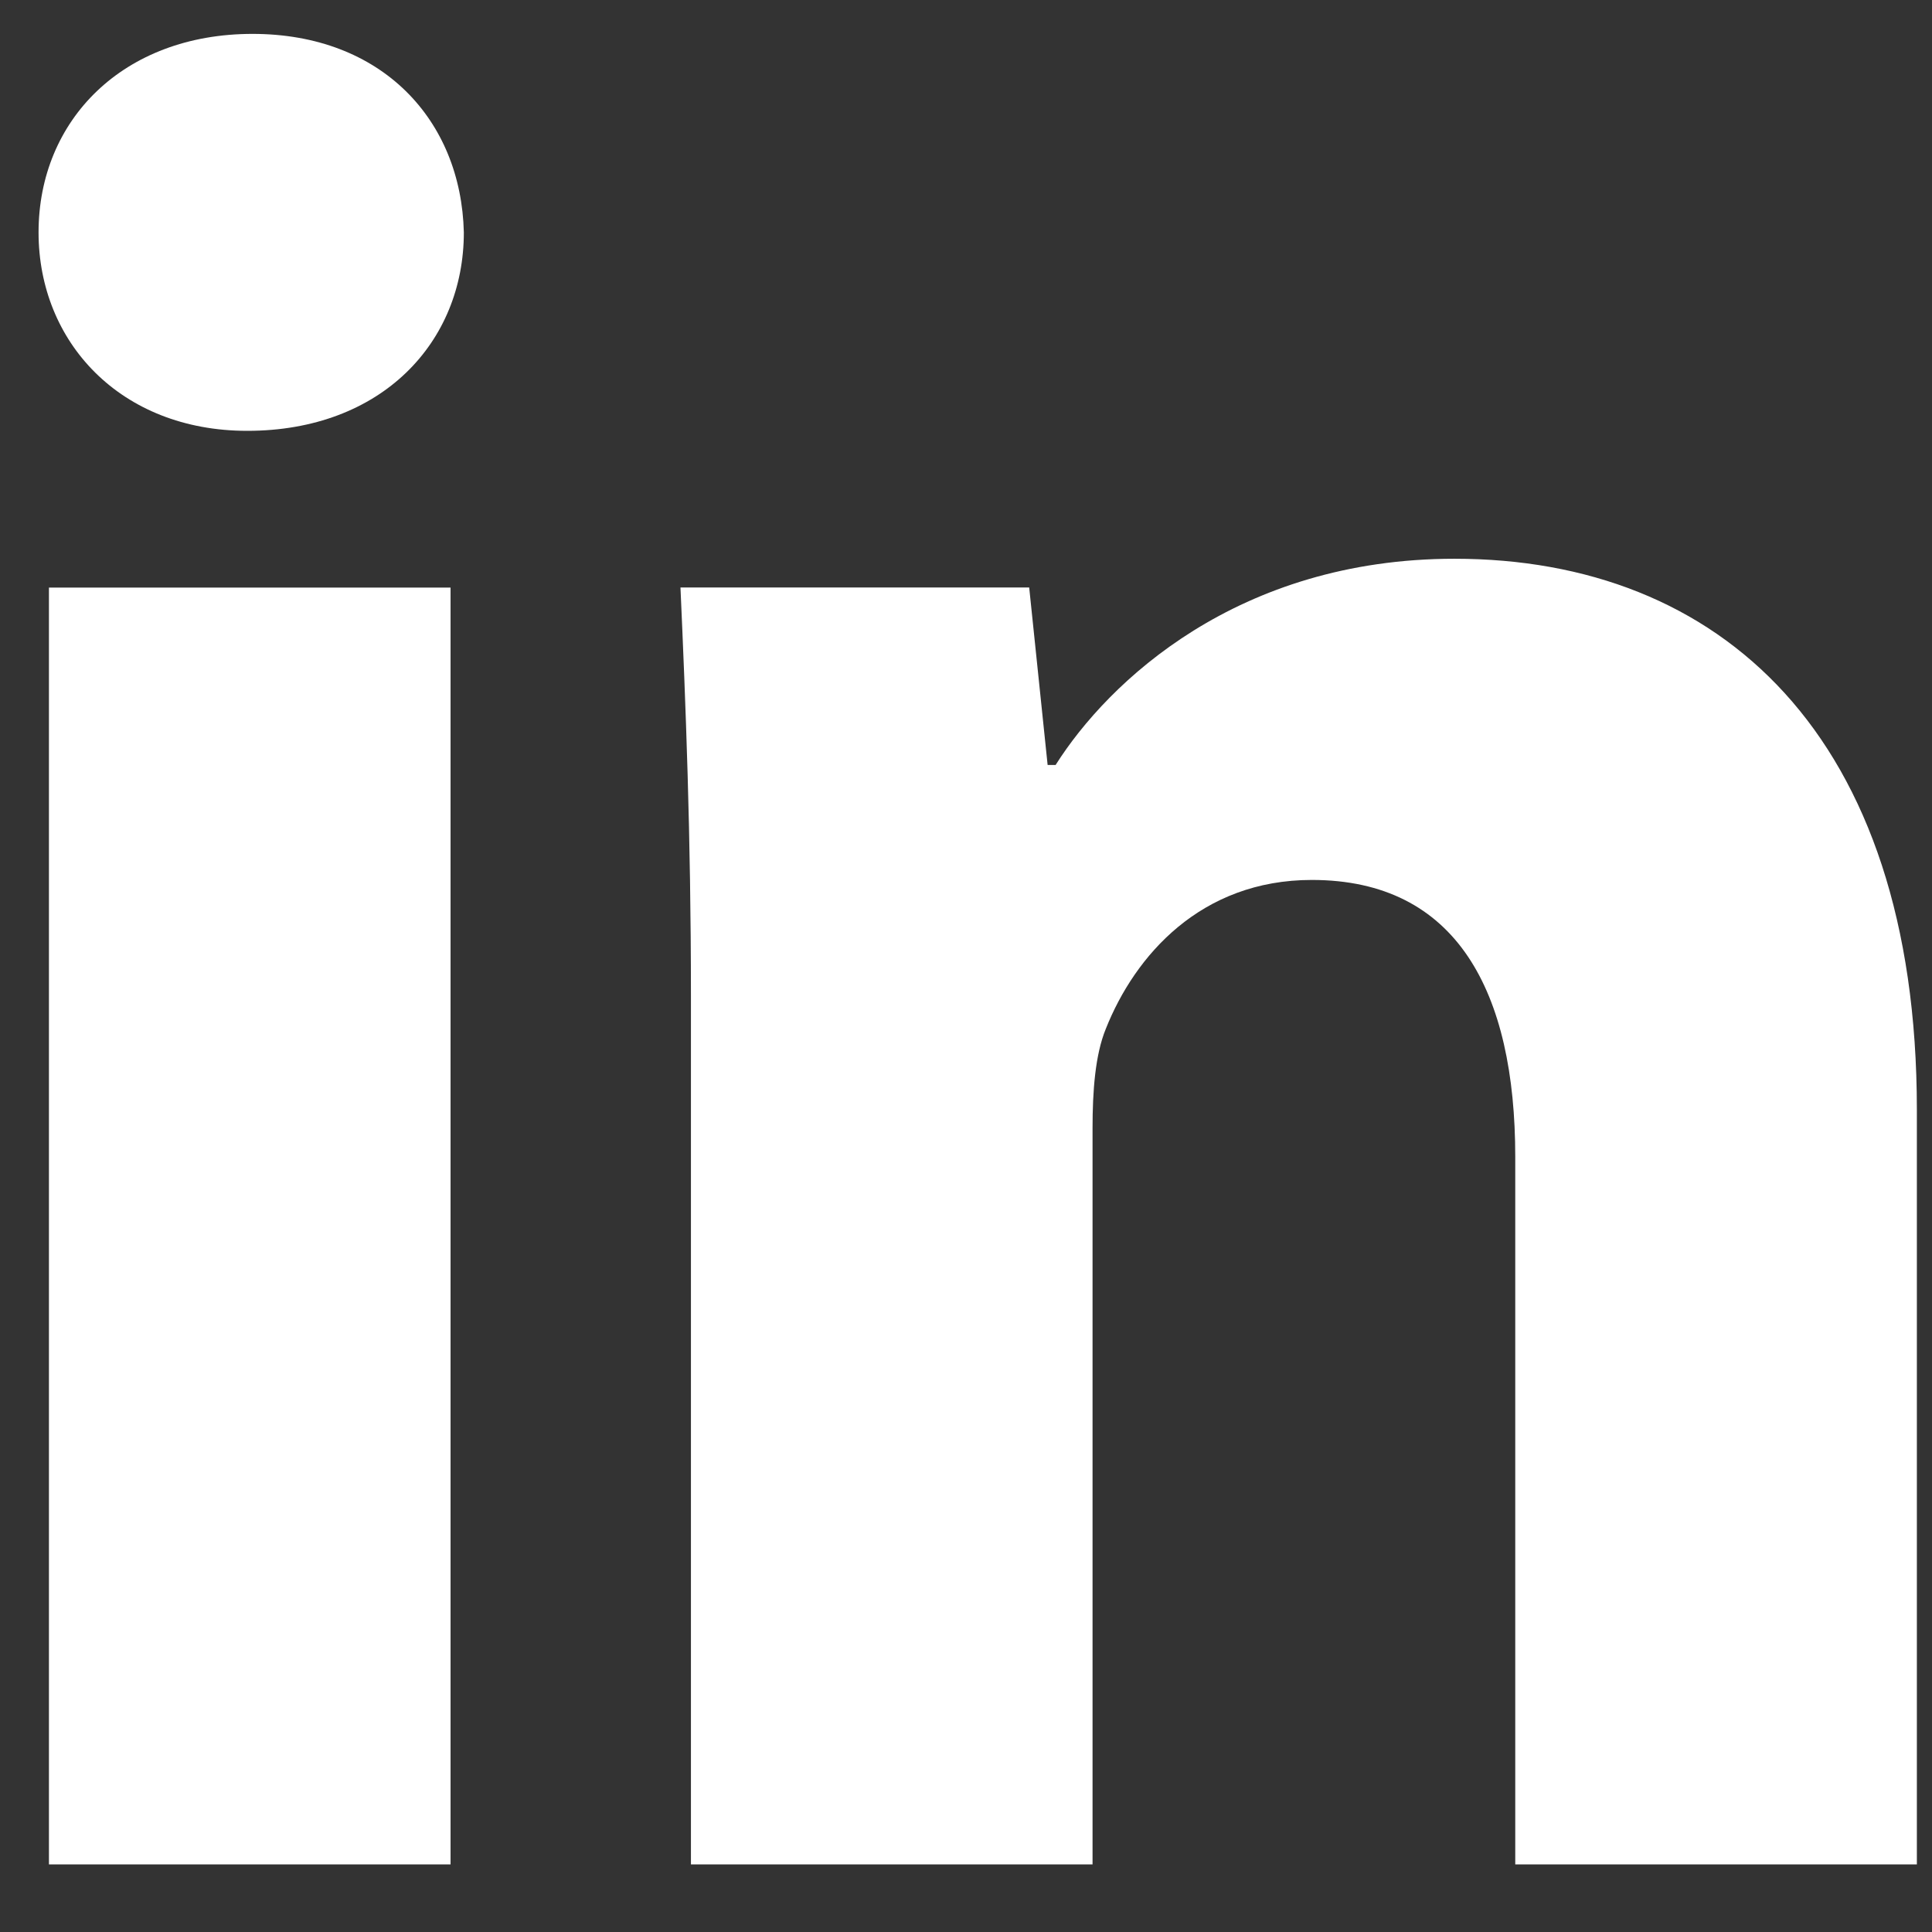 <svg width="24" height="24" viewBox="0 0 24 24" fill="none" xmlns="http://www.w3.org/2000/svg">
<rect x="0" y="0" width="24" height="24" fill="#333333" stroke="none"/>
<path id="Union" fill-rule="evenodd" clip-rule="evenodd" d="M5.762 2.887C5.762 4.249 4.745 5.352 3.071 5.352C1.496 5.352 0.479 4.249 0.479 2.887C0.479 1.492 1.529 0.421 3.137 0.421C4.745 0.421 5.729 1.492 5.762 2.887ZM0.608 23.16H5.597V7.299H0.608V23.16ZM8.453 7.298C8.517 8.726 8.583 10.38 8.583 12.358V23.16H13.572V14.013C13.572 13.558 13.604 13.104 13.737 12.78C14.098 11.871 14.917 10.931 16.296 10.931C18.101 10.931 18.823 12.326 18.823 14.37V23.16H23.812V13.785C23.812 9.116 21.352 6.941 18.069 6.941C15.378 6.941 13.769 8.466 13.113 9.503H13.014L12.785 7.298H8.453Z" fill="white"/>
</svg>
